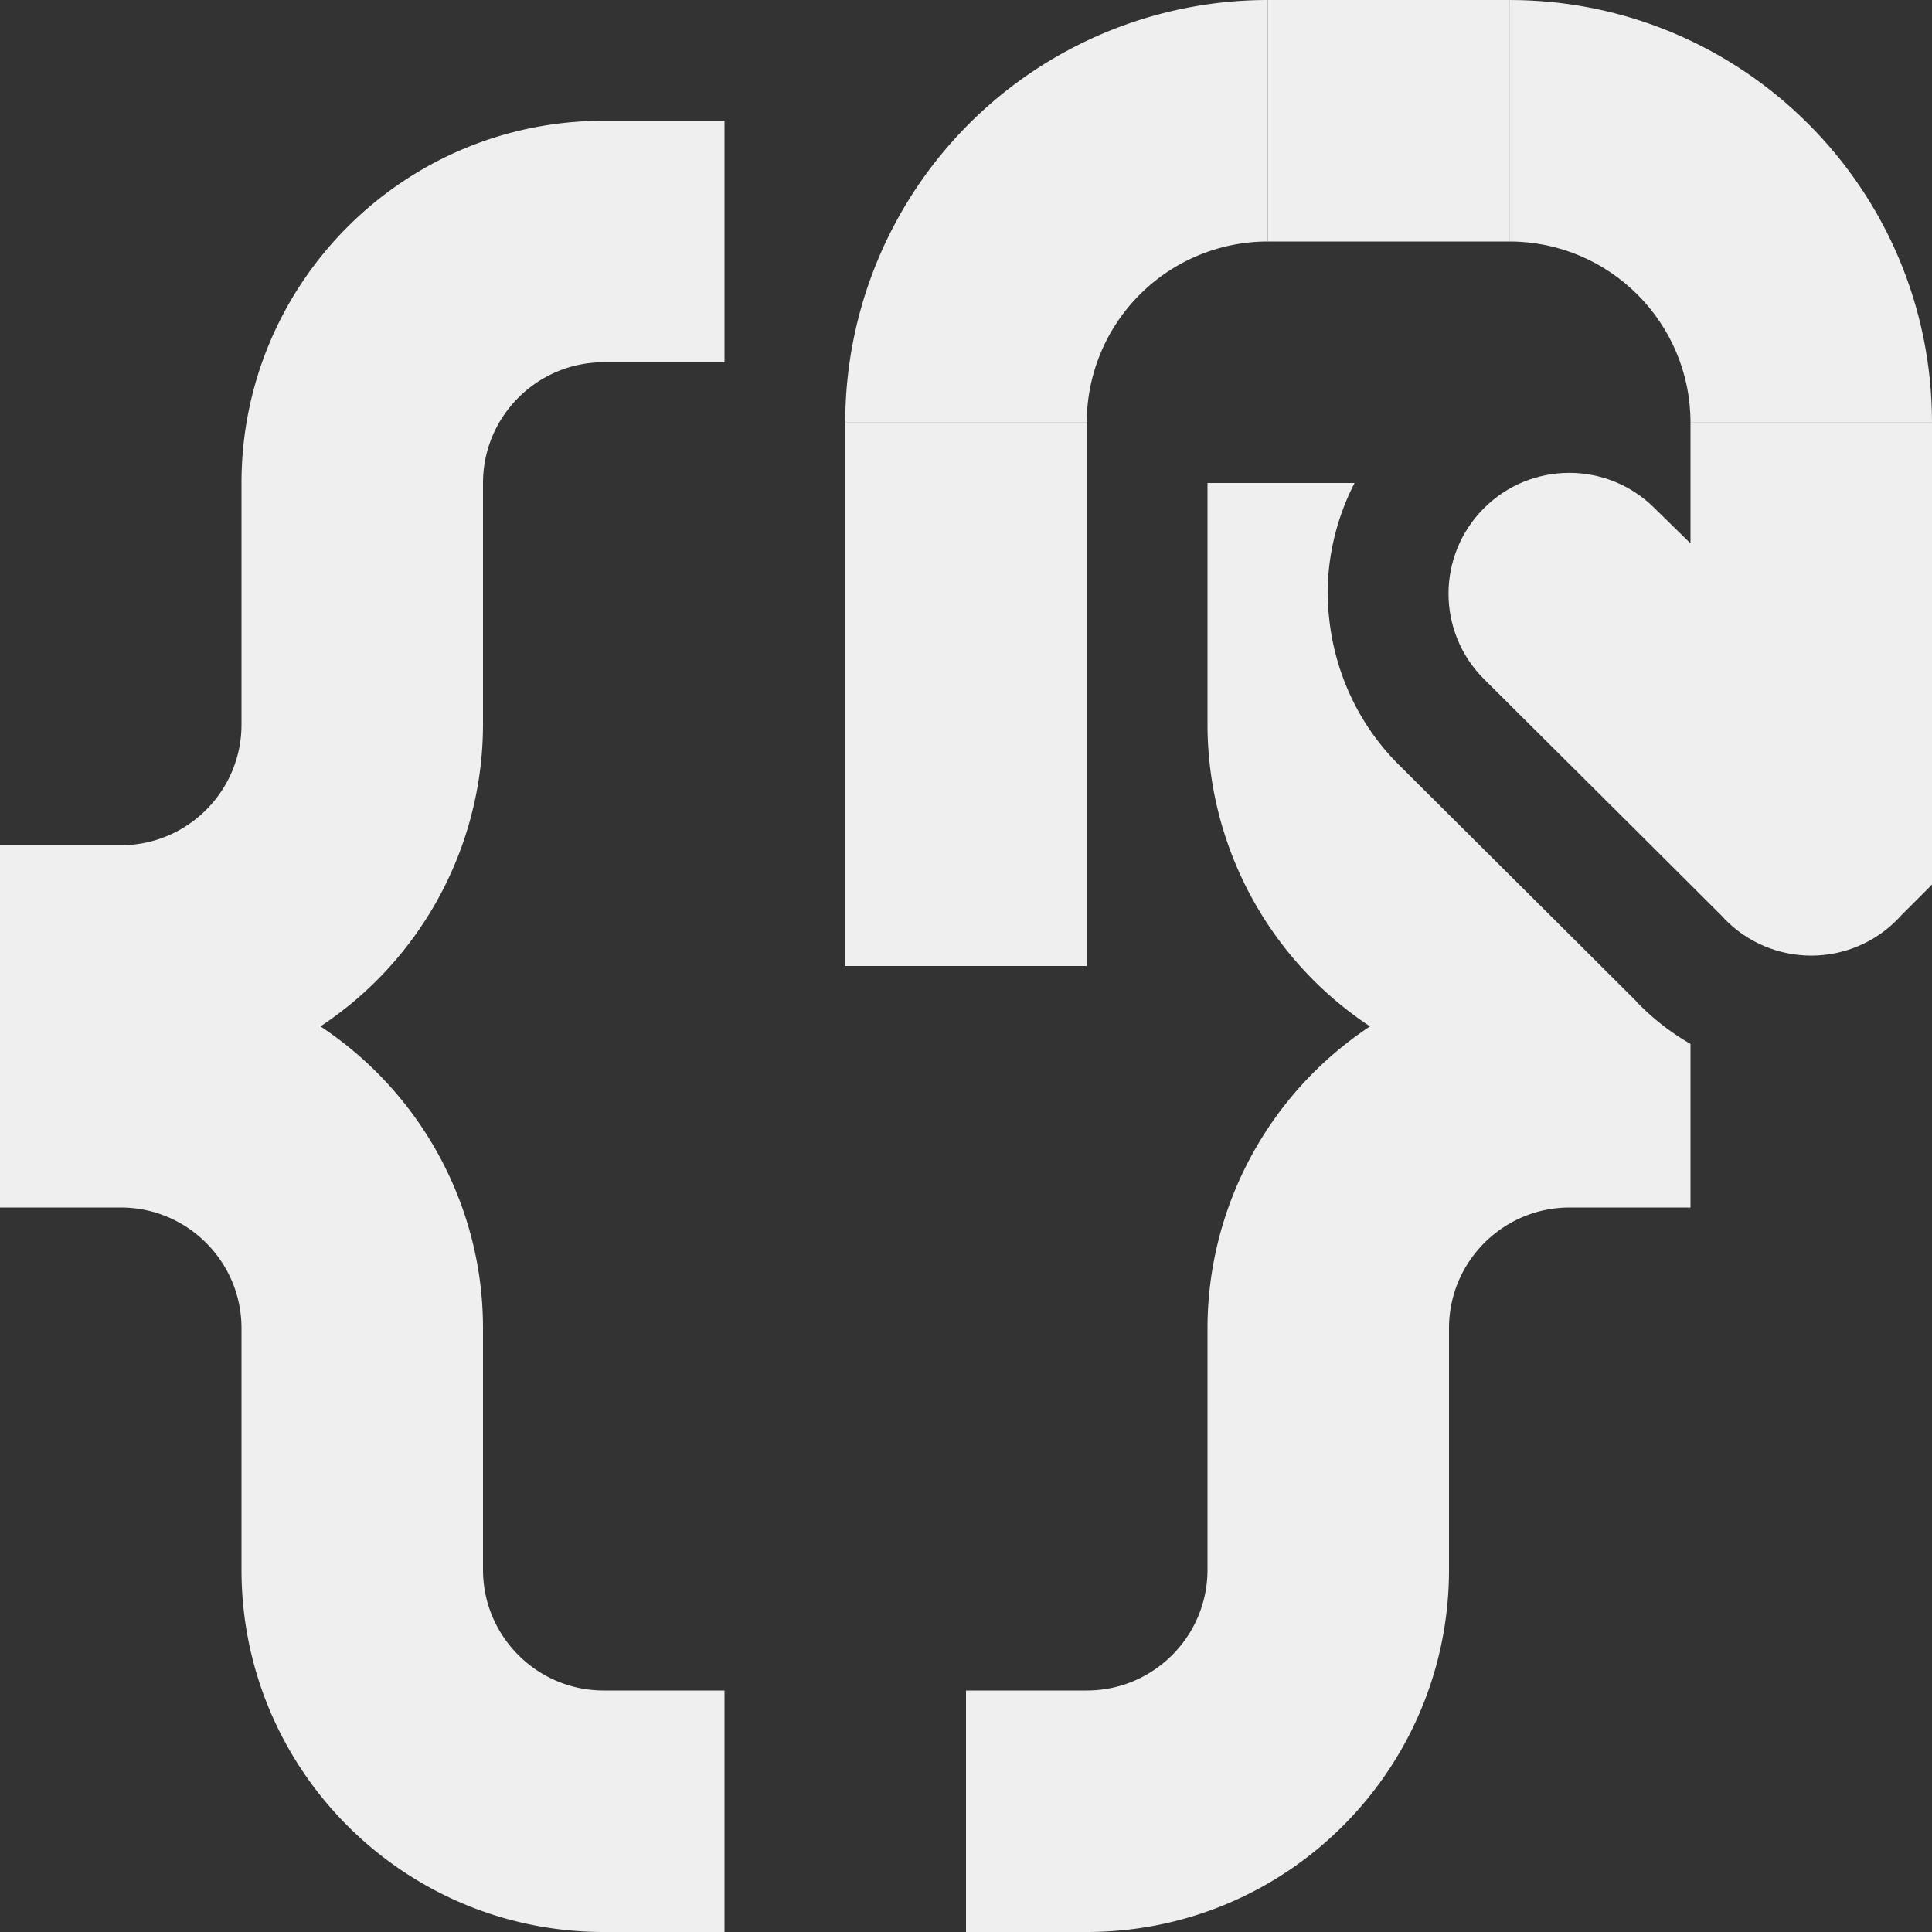 <svg viewBox="0 0 16 16" xmlns="http://www.w3.org/2000/svg"><rect x="0" y="0" width="16" height="16" fill="#333333" stroke="none"/><g fill="#efefef"><path d="m10.5 0v2h2v-2zm-5.5 1c-1.657 0-3 1.343-3 3v2c0 .552-.448 1-1 1h-1v3h1c.552 0 1 .448 1 1v2c0 1.657 1.343 3 3 3h1v-2h-1c-.552 0-1-.448-1-1v-2c0-.252-.031-.498-.092-.736-.182-.715-.624-1.347-1.254-1.764.839-.555 1.345-1.494 1.346-2.5v-2c0-.552.448-1 1-1h1v-2zm2 2.5v4.5h2v-4.5zm3 .5v2c.001 1.006.506 1.945 1.346 2.5-.839.555-1.345 1.494-1.346 2.5v2c0 .552-.448 1-1 1h-1v2h1c1.657 0 3-1.343 3-3v-2c0-.552.448-1 1-1h1v-1.355c-.158-.091-.304-.203-.434-.336a1 1 0 0 1 -.018-.02l-.01-.01-.658-.656-1.297-1.291a1 1 0 0 0 -.002-.002c-.341-.341-.535-.785-.576-1.236-.004-.032-.006-.063-.006-.094-.001-.028-.004-.056-.004-.084 0-.313.075-.629.223-.916z"/><path d="m14 3.5v1l-.297-.291c-.195-.195-.451-.293-.707-.293-.256 0-.512.098-.707.293-.195.195-.293.451-.293.707 0 .256.098.512.293.707l1.297 1.291.674.672.023.025c.188.194.447.303.717.303.27-0.0.529-.109.717-.303l.023-.025.26-.26v-2.826-1h-1z"/><path d="m12.5 0v2c.828 0 1.5.672 1.5 1.5h2c0-1.933-1.567-3.5-3.5-3.5z"/><path d="m10.5 0v2a1.5 1.5 0 0 0 -1.5 1.5h-2a3.5 3.5 0 0 1 3.5-3.5z"/></g></svg>